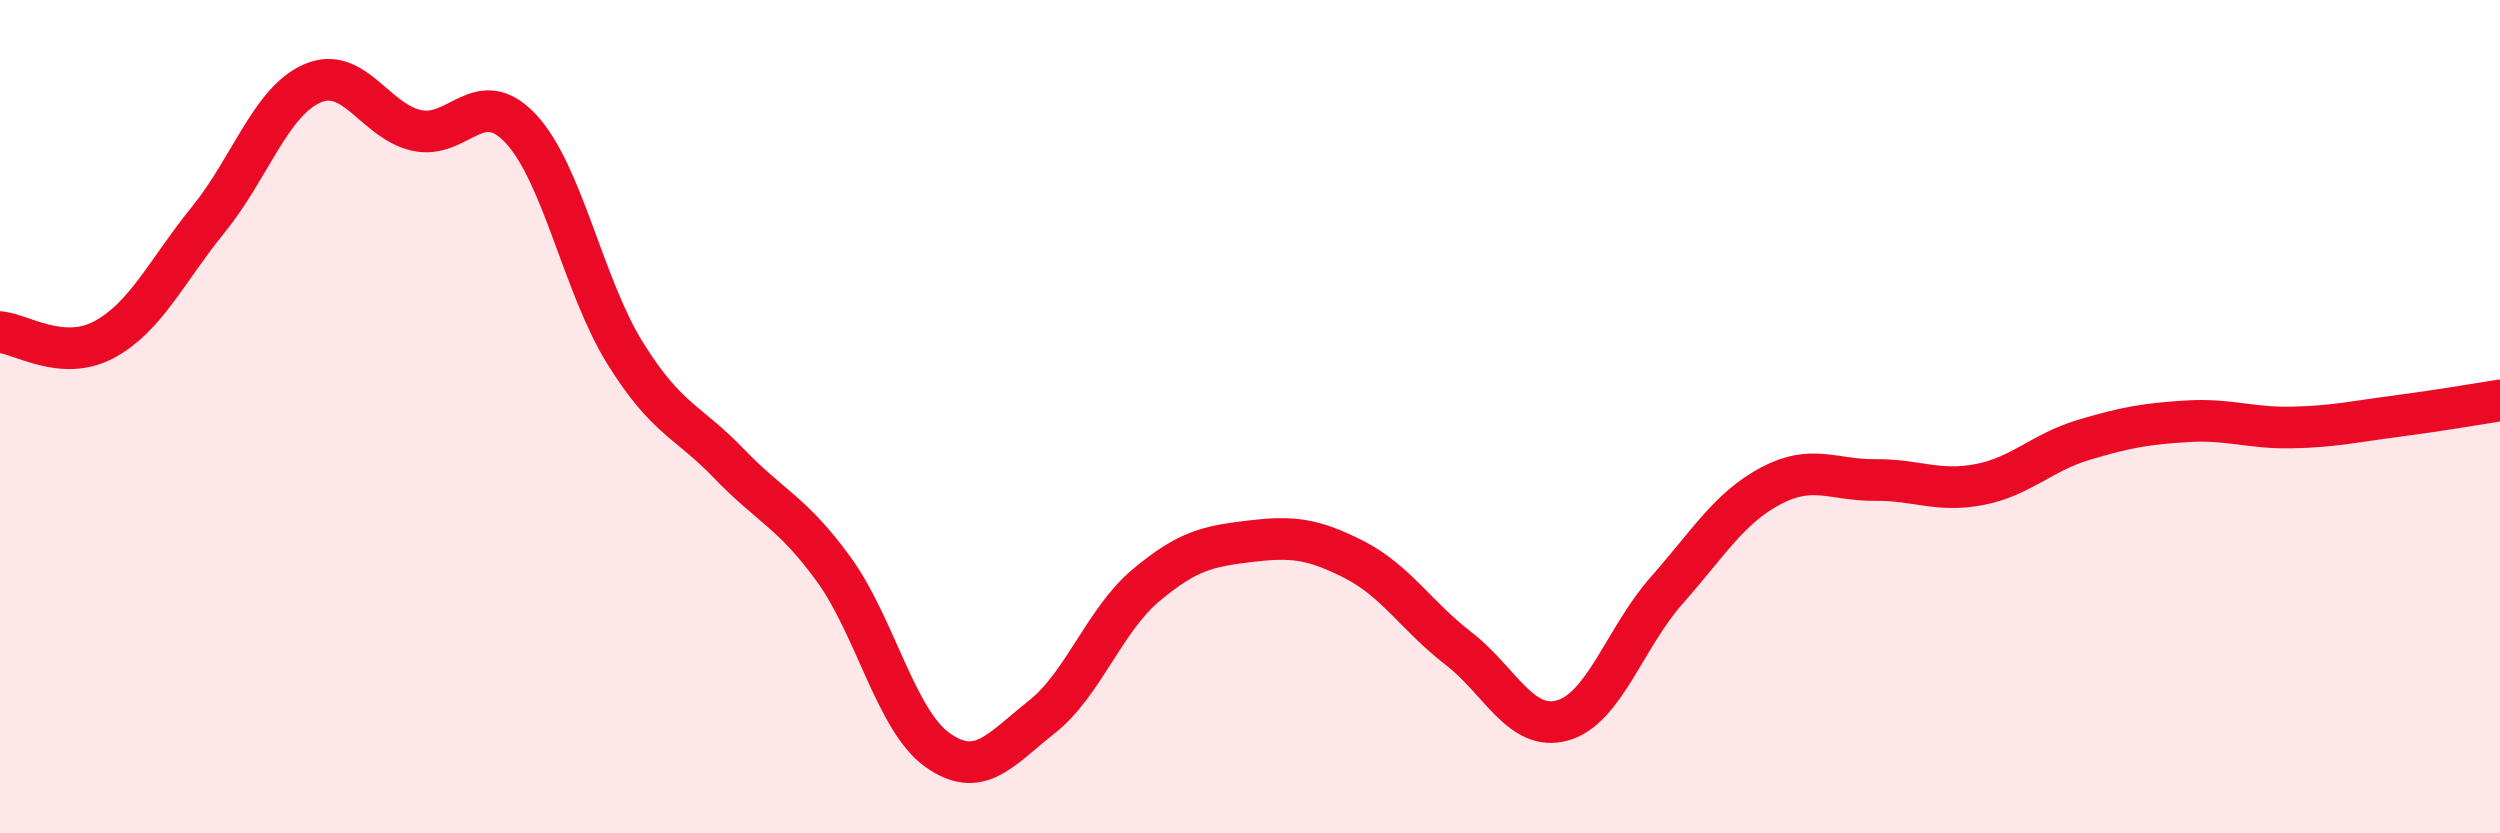 
    <svg width="60" height="20" viewBox="0 0 60 20" xmlns="http://www.w3.org/2000/svg">
      <path
        d="M 0,7.97 C 0.5,8.01 1.5,8.69 2.5,8.15 C 3.5,7.61 4,6.5 5,5.27 C 6,4.04 6.5,2.43 7.5,2 C 8.5,1.57 9,2.91 10,3.13 C 11,3.35 11.5,2.02 12.5,3.09 C 13.5,4.16 14,6.86 15,8.47 C 16,10.08 16.5,10.09 17.5,11.13 C 18.5,12.17 19,12.28 20,13.65 C 21,15.02 21.5,17.29 22.5,18 C 23.5,18.71 24,18 25,17.21 C 26,16.42 26.5,14.89 27.5,14.05 C 28.5,13.21 29,13.11 30,12.99 C 31,12.87 31.5,12.92 32.5,13.43 C 33.5,13.94 34,14.79 35,15.56 C 36,16.33 36.5,17.57 37.5,17.29 C 38.5,17.01 39,15.3 40,14.17 C 41,13.04 41.5,12.19 42.5,11.66 C 43.5,11.13 44,11.53 45,11.52 C 46,11.51 46.5,11.82 47.5,11.63 C 48.5,11.44 49,10.86 50,10.56 C 51,10.26 51.5,10.17 52.5,10.11 C 53.5,10.05 54,10.28 55,10.26 C 56,10.24 56.5,10.12 57.5,9.99 C 58.5,9.86 59.5,9.69 60,9.61L60 20L0 20Z"
        fill="#EB0A25"
        opacity="0.1"
        stroke-linecap="round"
        stroke-linejoin="round"
      />
      <path
        d="M 0,7.97 C 0.5,8.01 1.5,8.69 2.5,8.15 C 3.5,7.61 4,6.5 5,5.27 C 6,4.04 6.5,2.43 7.5,2 C 8.5,1.57 9,2.91 10,3.13 C 11,3.35 11.5,2.02 12.5,3.09 C 13.5,4.16 14,6.86 15,8.47 C 16,10.08 16.5,10.09 17.5,11.13 C 18.5,12.17 19,12.28 20,13.65 C 21,15.02 21.5,17.29 22.5,18 C 23.5,18.71 24,18 25,17.21 C 26,16.42 26.5,14.89 27.5,14.05 C 28.5,13.21 29,13.11 30,12.99 C 31,12.87 31.5,12.92 32.5,13.43 C 33.5,13.94 34,14.79 35,15.56 C 36,16.33 36.5,17.57 37.5,17.29 C 38.5,17.01 39,15.3 40,14.17 C 41,13.04 41.5,12.19 42.5,11.66 C 43.5,11.13 44,11.53 45,11.52 C 46,11.51 46.5,11.82 47.5,11.63 C 48.5,11.44 49,10.86 50,10.56 C 51,10.26 51.5,10.17 52.5,10.11 C 53.5,10.05 54,10.28 55,10.26 C 56,10.24 56.5,10.12 57.5,9.99 C 58.5,9.86 59.5,9.69 60,9.61"
        stroke="#EB0A25"
        stroke-width="1"
        fill="none"
        stroke-linecap="round"
        stroke-linejoin="round"
      />
    </svg>
  